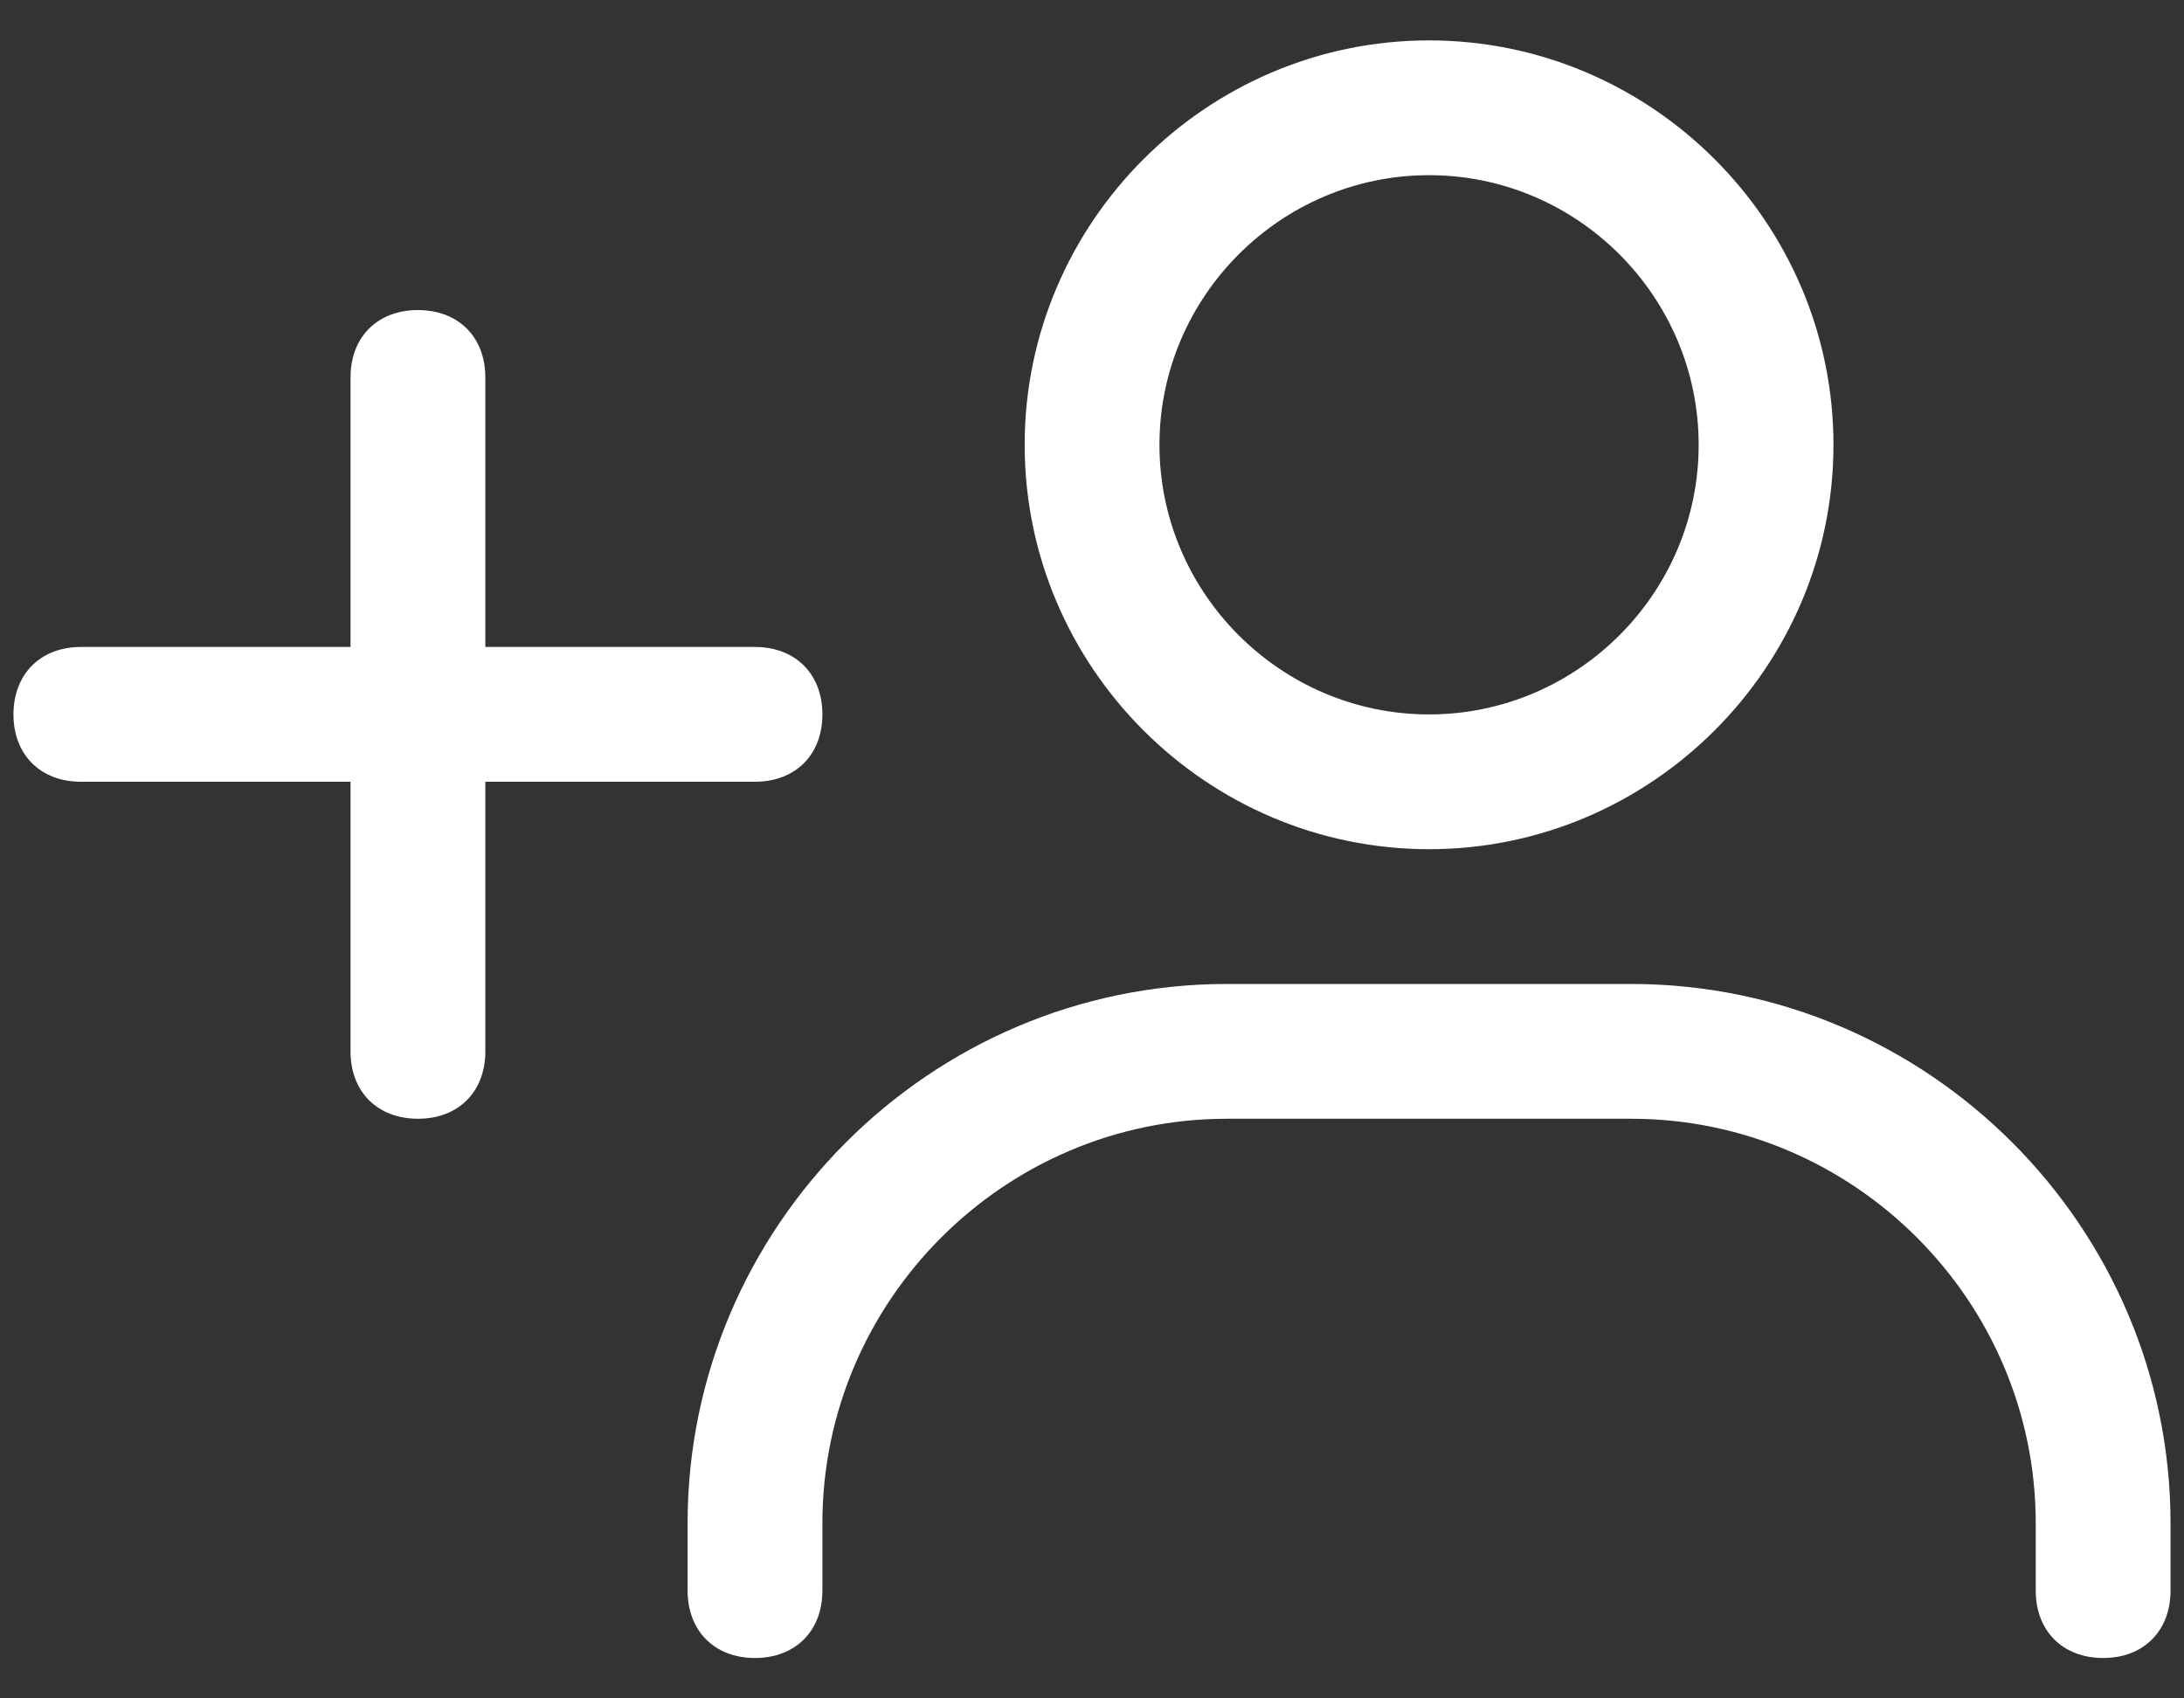 <svg width="18" height="14" viewBox="0 0 18 14" fill="none" xmlns="http://www.w3.org/2000/svg">
<rect x="0" y="0" width="18" height="14" fill="#333333" stroke="none"/>
<path d="M17.334 13.667C17 13.667 16.778 13.444 16.778 13.111V12.556C16.778 10.722 15.278 9.222 13.445 9.222H10.111C8.278 9.222 6.778 10.722 6.778 12.556V13.111C6.778 13.444 6.556 13.667 6.222 13.667C5.889 13.667 5.667 13.444 5.667 13.111V12.556C5.667 10.111 7.667 8.111 10.111 8.111H13.445C15.889 8.111 17.889 10.111 17.889 12.556V13.111C17.889 13.444 17.667 13.667 17.334 13.667ZM3.445 9.222C3.111 9.222 2.889 9 2.889 8.667V6.444H0.667C0.334 6.444 0.111 6.222 0.111 5.889C0.111 5.556 0.334 5.333 0.667 5.333H2.889V3.111C2.889 2.778 3.111 2.556 3.445 2.556C3.778 2.556 4 2.778 4 3.111V5.333H6.222C6.556 5.333 6.778 5.556 6.778 5.889C6.778 6.222 6.556 6.444 6.222 6.444H4V8.667C4 9 3.778 9.222 3.445 9.222ZM11.778 7C9.945 7 8.445 5.5 8.445 3.667C8.445 1.833 9.945 0.333 11.778 0.333C13.611 0.333 15.111 1.833 15.111 3.667C15.111 5.5 13.611 7 11.778 7ZM11.778 1.444C10.556 1.444 9.556 2.444 9.556 3.667C9.556 4.889 10.556 5.889 11.778 5.889C13 5.889 14 4.889 14 3.667C14 2.444 13 1.444 11.778 1.444Z" fill="white"/>
</svg>
